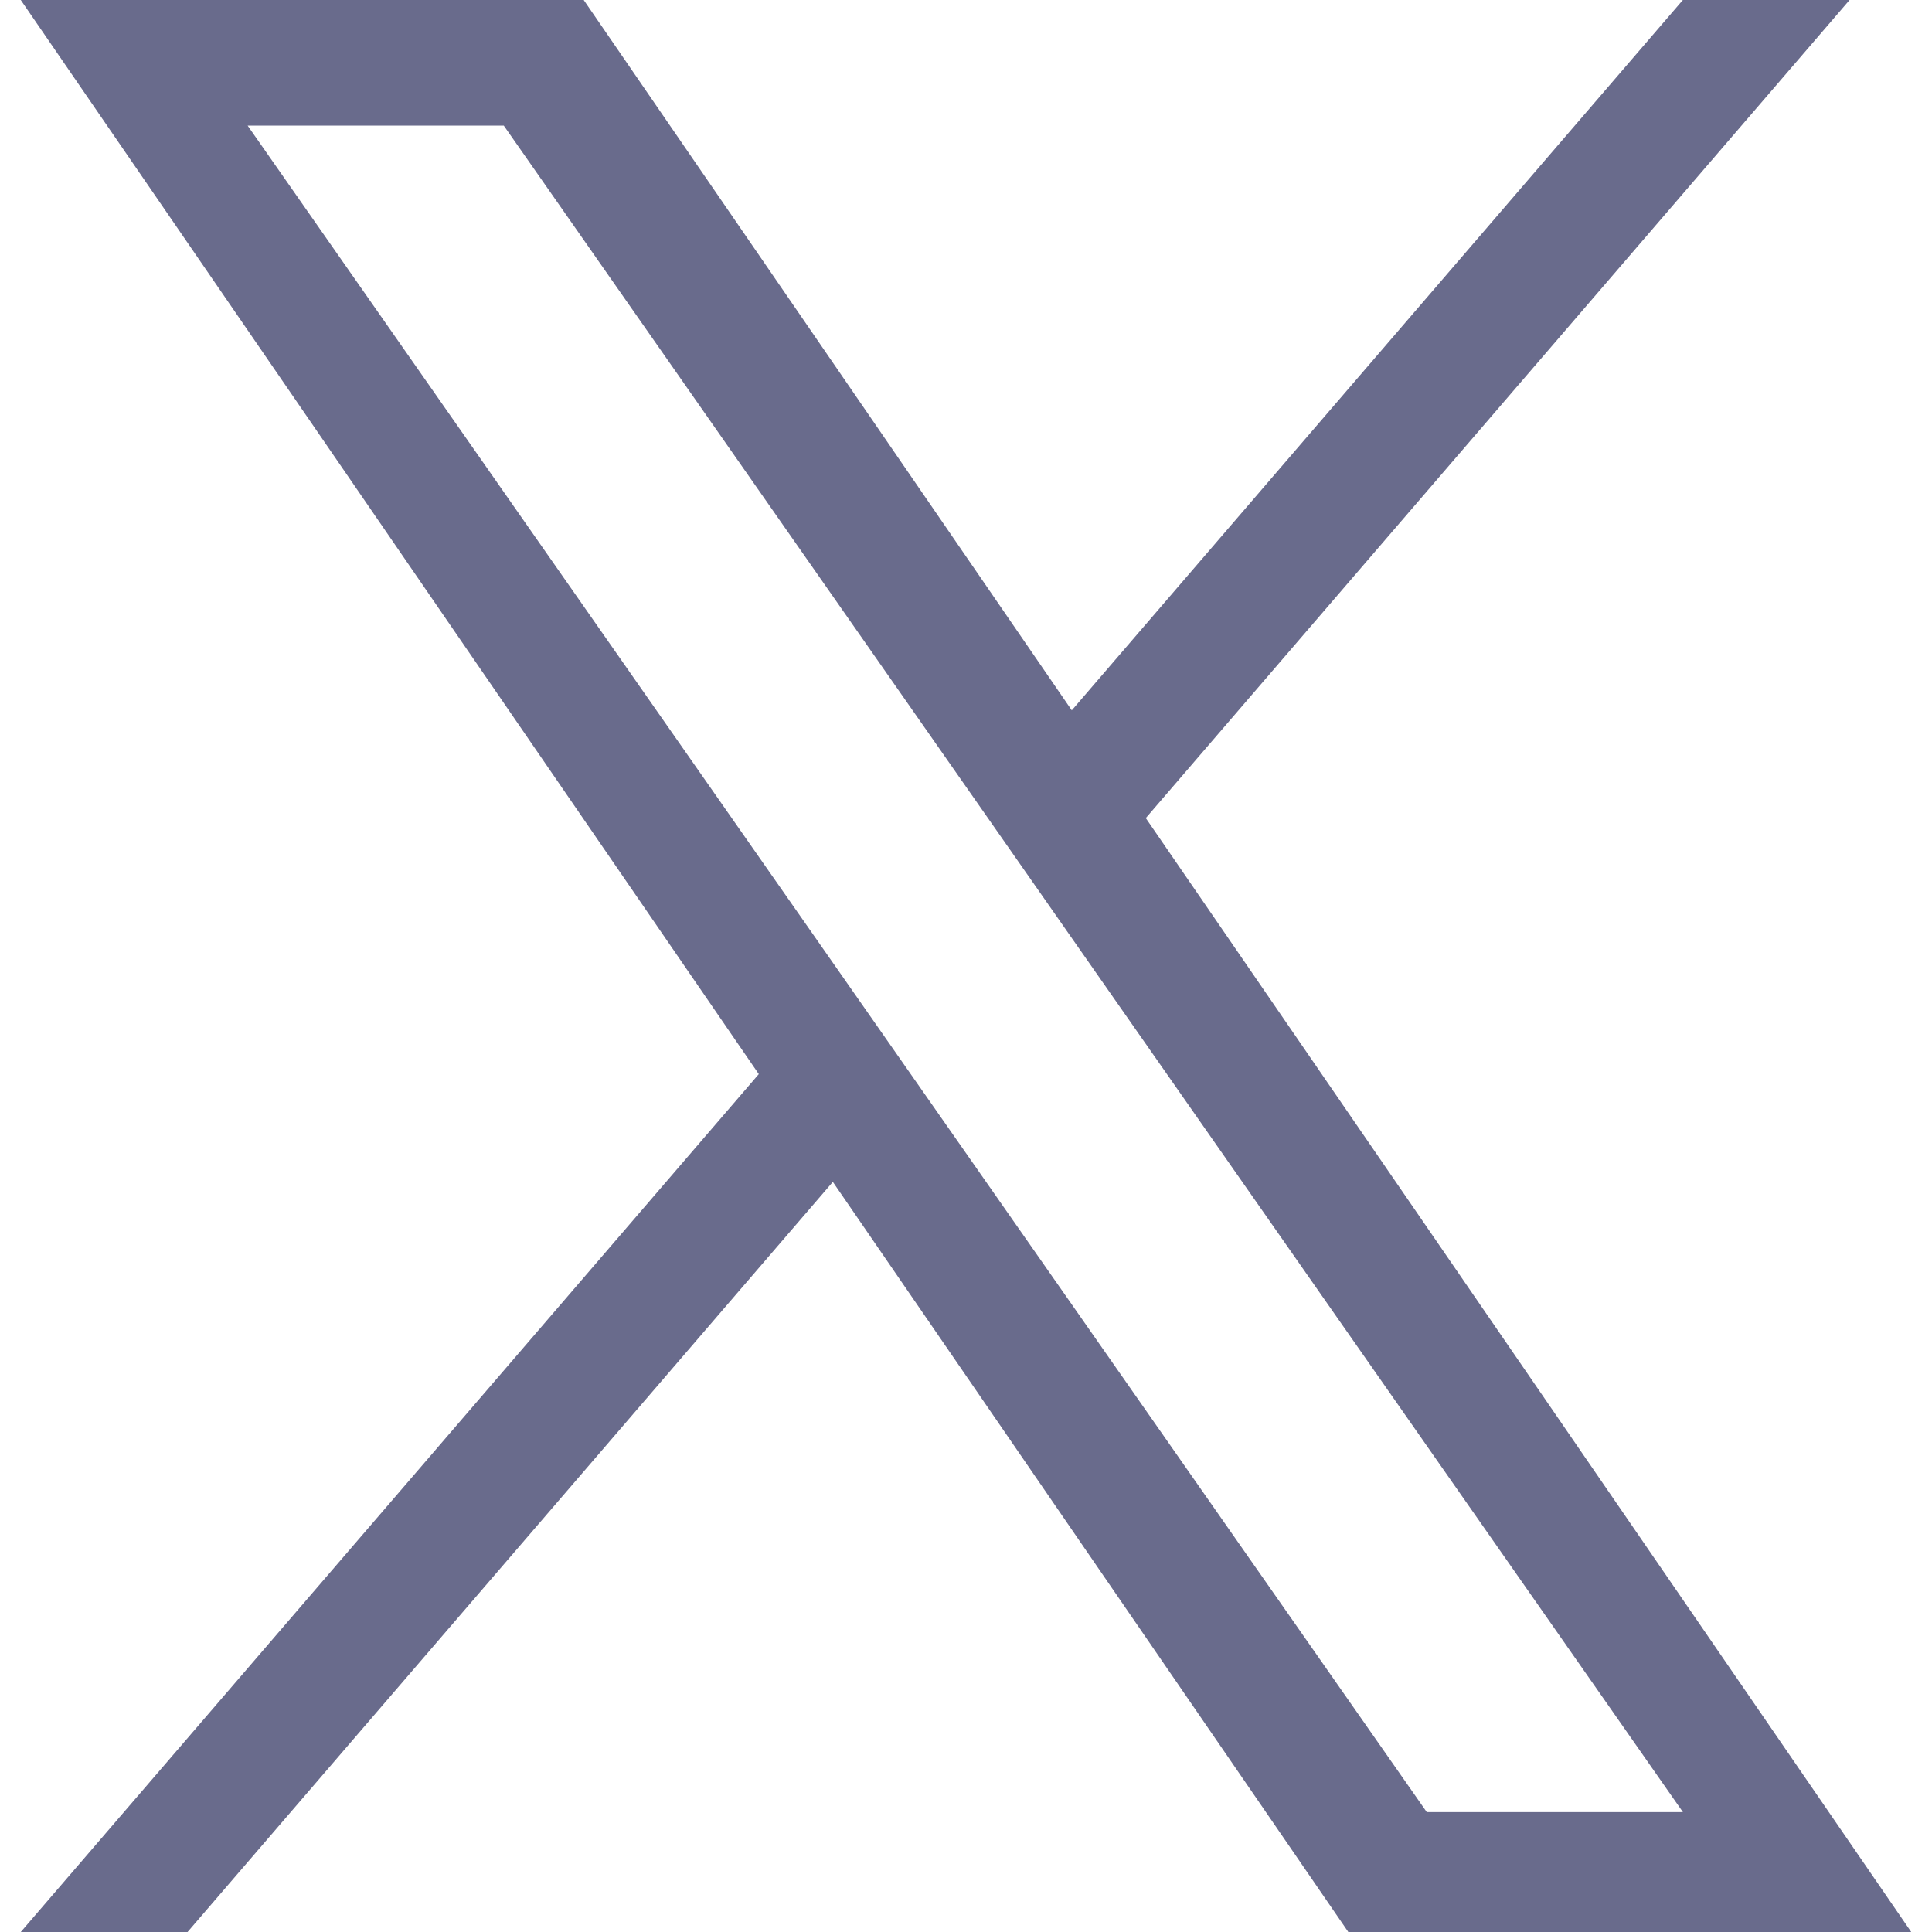 <svg width="24" height="24" viewBox="0 0 24 24" fill="none" xmlns="http://www.w3.org/2000/svg">
<g id="twitter (1)" clip-path="url(#clip0_2080_13817)">
<path id="Vector" d="M14.234 10.162L22.976 0H20.905L13.314 8.824L7.251 0H0.258L9.426 13.343L0.258 24H2.33L10.346 14.682L16.749 24H23.742L14.233 10.162H14.234ZM11.396 13.461L10.467 12.132L3.076 1.56H6.258L12.223 10.092L13.152 11.421L20.906 22.511H17.724L11.396 13.461V13.461Z" fill="#696B8C"/>
</g>
<defs>
<clipPath id="clip0_2080_13817">
<rect width="24" height="24" fill="white"/>
</clipPath>
</defs>
</svg>
